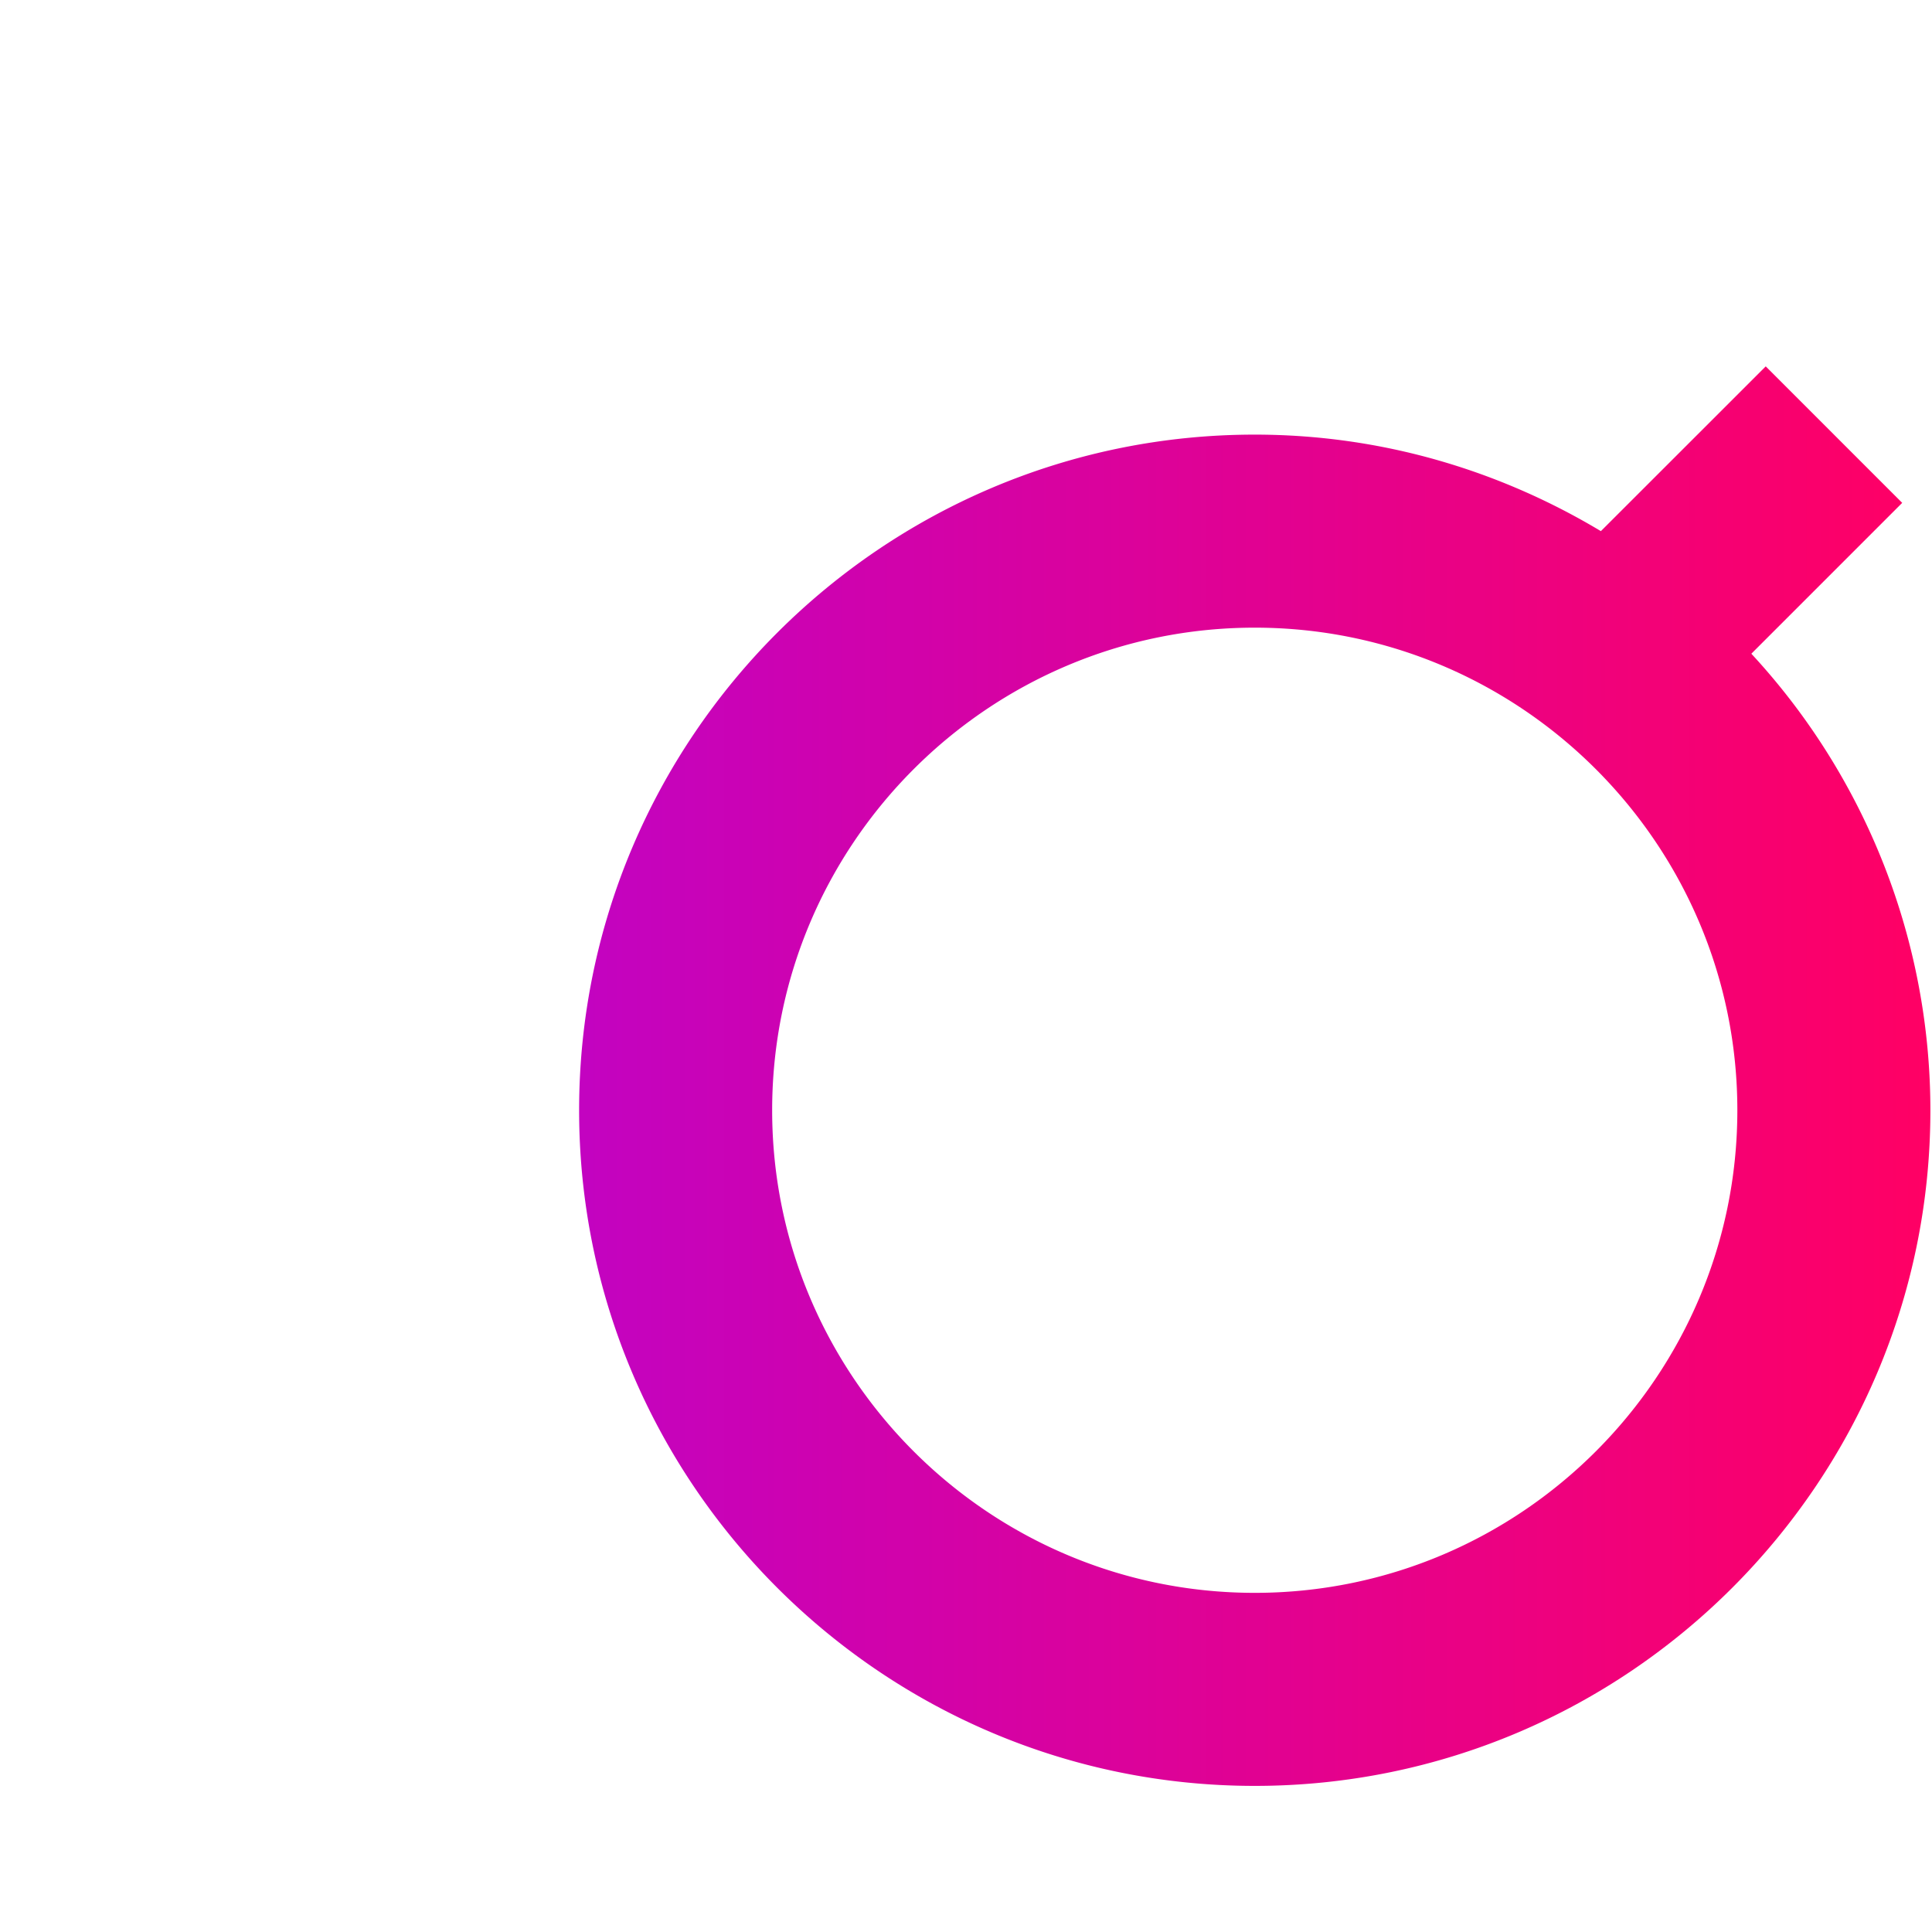 <?xml version="1.0" encoding="UTF-8" standalone="no"?>
<!-- Created with Inkscape (http://www.inkscape.org/) -->

<svg
   width="24.0px"
   height="24.0px"
   viewBox="0 0 24.0 24.0"
   version="1.1"
   id="SVGRoot"
   sodipodi:docname="timer.svg"
   xml:space="preserve"
   inkscape:version="1.2.2 (732a01da63, 2022-12-09)"
   xmlns:inkscape="http://www.inkscape.org/namespaces/inkscape"
   xmlns:sodipodi="http://sodipodi.sourceforge.net/DTD/sodipodi-0.dtd"
   xmlns:xlink="http://www.w3.org/1999/xlink"
   xmlns="http://www.w3.org/2000/svg"
   xmlns:svg="http://www.w3.org/2000/svg"><sodipodi:namedview
     id="namedview57172"
     pagecolor="#ffffff"
     bordercolor="#000000"
     borderopacity="0.25"
     inkscape:showpageshadow="2"
     inkscape:pageopacity="0.0"
     inkscape:pagecheckerboard="0"
     inkscape:deskcolor="#d1d1d1"
     inkscape:document-units="px"
     showgrid="true"
     inkscape:zoom="23.860606"
     inkscape:cx="9.6393193"
     inkscape:cy="13.830328"
     inkscape:window-width="1920"
     inkscape:window-height="1017"
     inkscape:window-x="-8"
     inkscape:window-y="-8"
     inkscape:window-maximized="1"
     inkscape:current-layer="layer1"><inkscape:grid
       type="xygrid"
       id="grid57178" /></sodipodi:namedview><defs
     id="defs57167"><linearGradient
       inkscape:collect="always"
       id="linearGradient58432"><stop
         style="stop-color:#a904e8;stop-opacity:1;"
         offset="0"
         id="stop58430" /><stop
         style="stop-color:#ff0064;stop-opacity:1;"
         offset="1"
         id="stop58428" /></linearGradient><linearGradient
       inkscape:collect="always"
       xlink:href="#linearGradient58432"
       id="linearGradient58434"
       x1="2"
       y1="11.5"
       x2="22"
       y2="11.5"
       gradientUnits="userSpaceOnUse" /></defs><g
     inkscape:label="Vrstva 1"
     inkscape:groupmode="layer"
     id="layer1"><g
       id="g57923"
       transform="matrix(1.199,0,0,1.199,-2.398,-1.795)"
       style="fill-opacity:1;fill:url(#linearGradient58434)"><path
         d="M 20.145,8.27 21.708,6.707 20.294,5.293 18.586,7 C 17.536,6.37 16.312,6 15,6 11.141,6 8,9.14 8,13 c 0,3.86 3.141,7 7,7 3.859,0 7,-3.14 7,-7 A 6.966,6.966 0 0 0 20.145,8.27 Z M 15,18 c -2.757,0 -5,-2.243 -5,-5 0,-2.757 2.243,-5 5,-5 2.757,0 5,2.243 5,5 0,2.757 -2.243,5 -5,5 z"
         id="path57911"
         style="fill-opacity:1;fill:url(#linearGradient58434)" /><path
         d="m 14,10 h 2 v 4 H 14 Z M 13,3 h 4 V 5 H 13 Z M 3,8 h 4 v 2 H 3 Z m 0,8 h 4 v 2 H 3 Z M 2,12 h 3.99 v 2 H 2 Z"
         id="path57913"
         style="fill-opacity:1;fill:url(#linearGradient58434)" /></g></g></svg>
